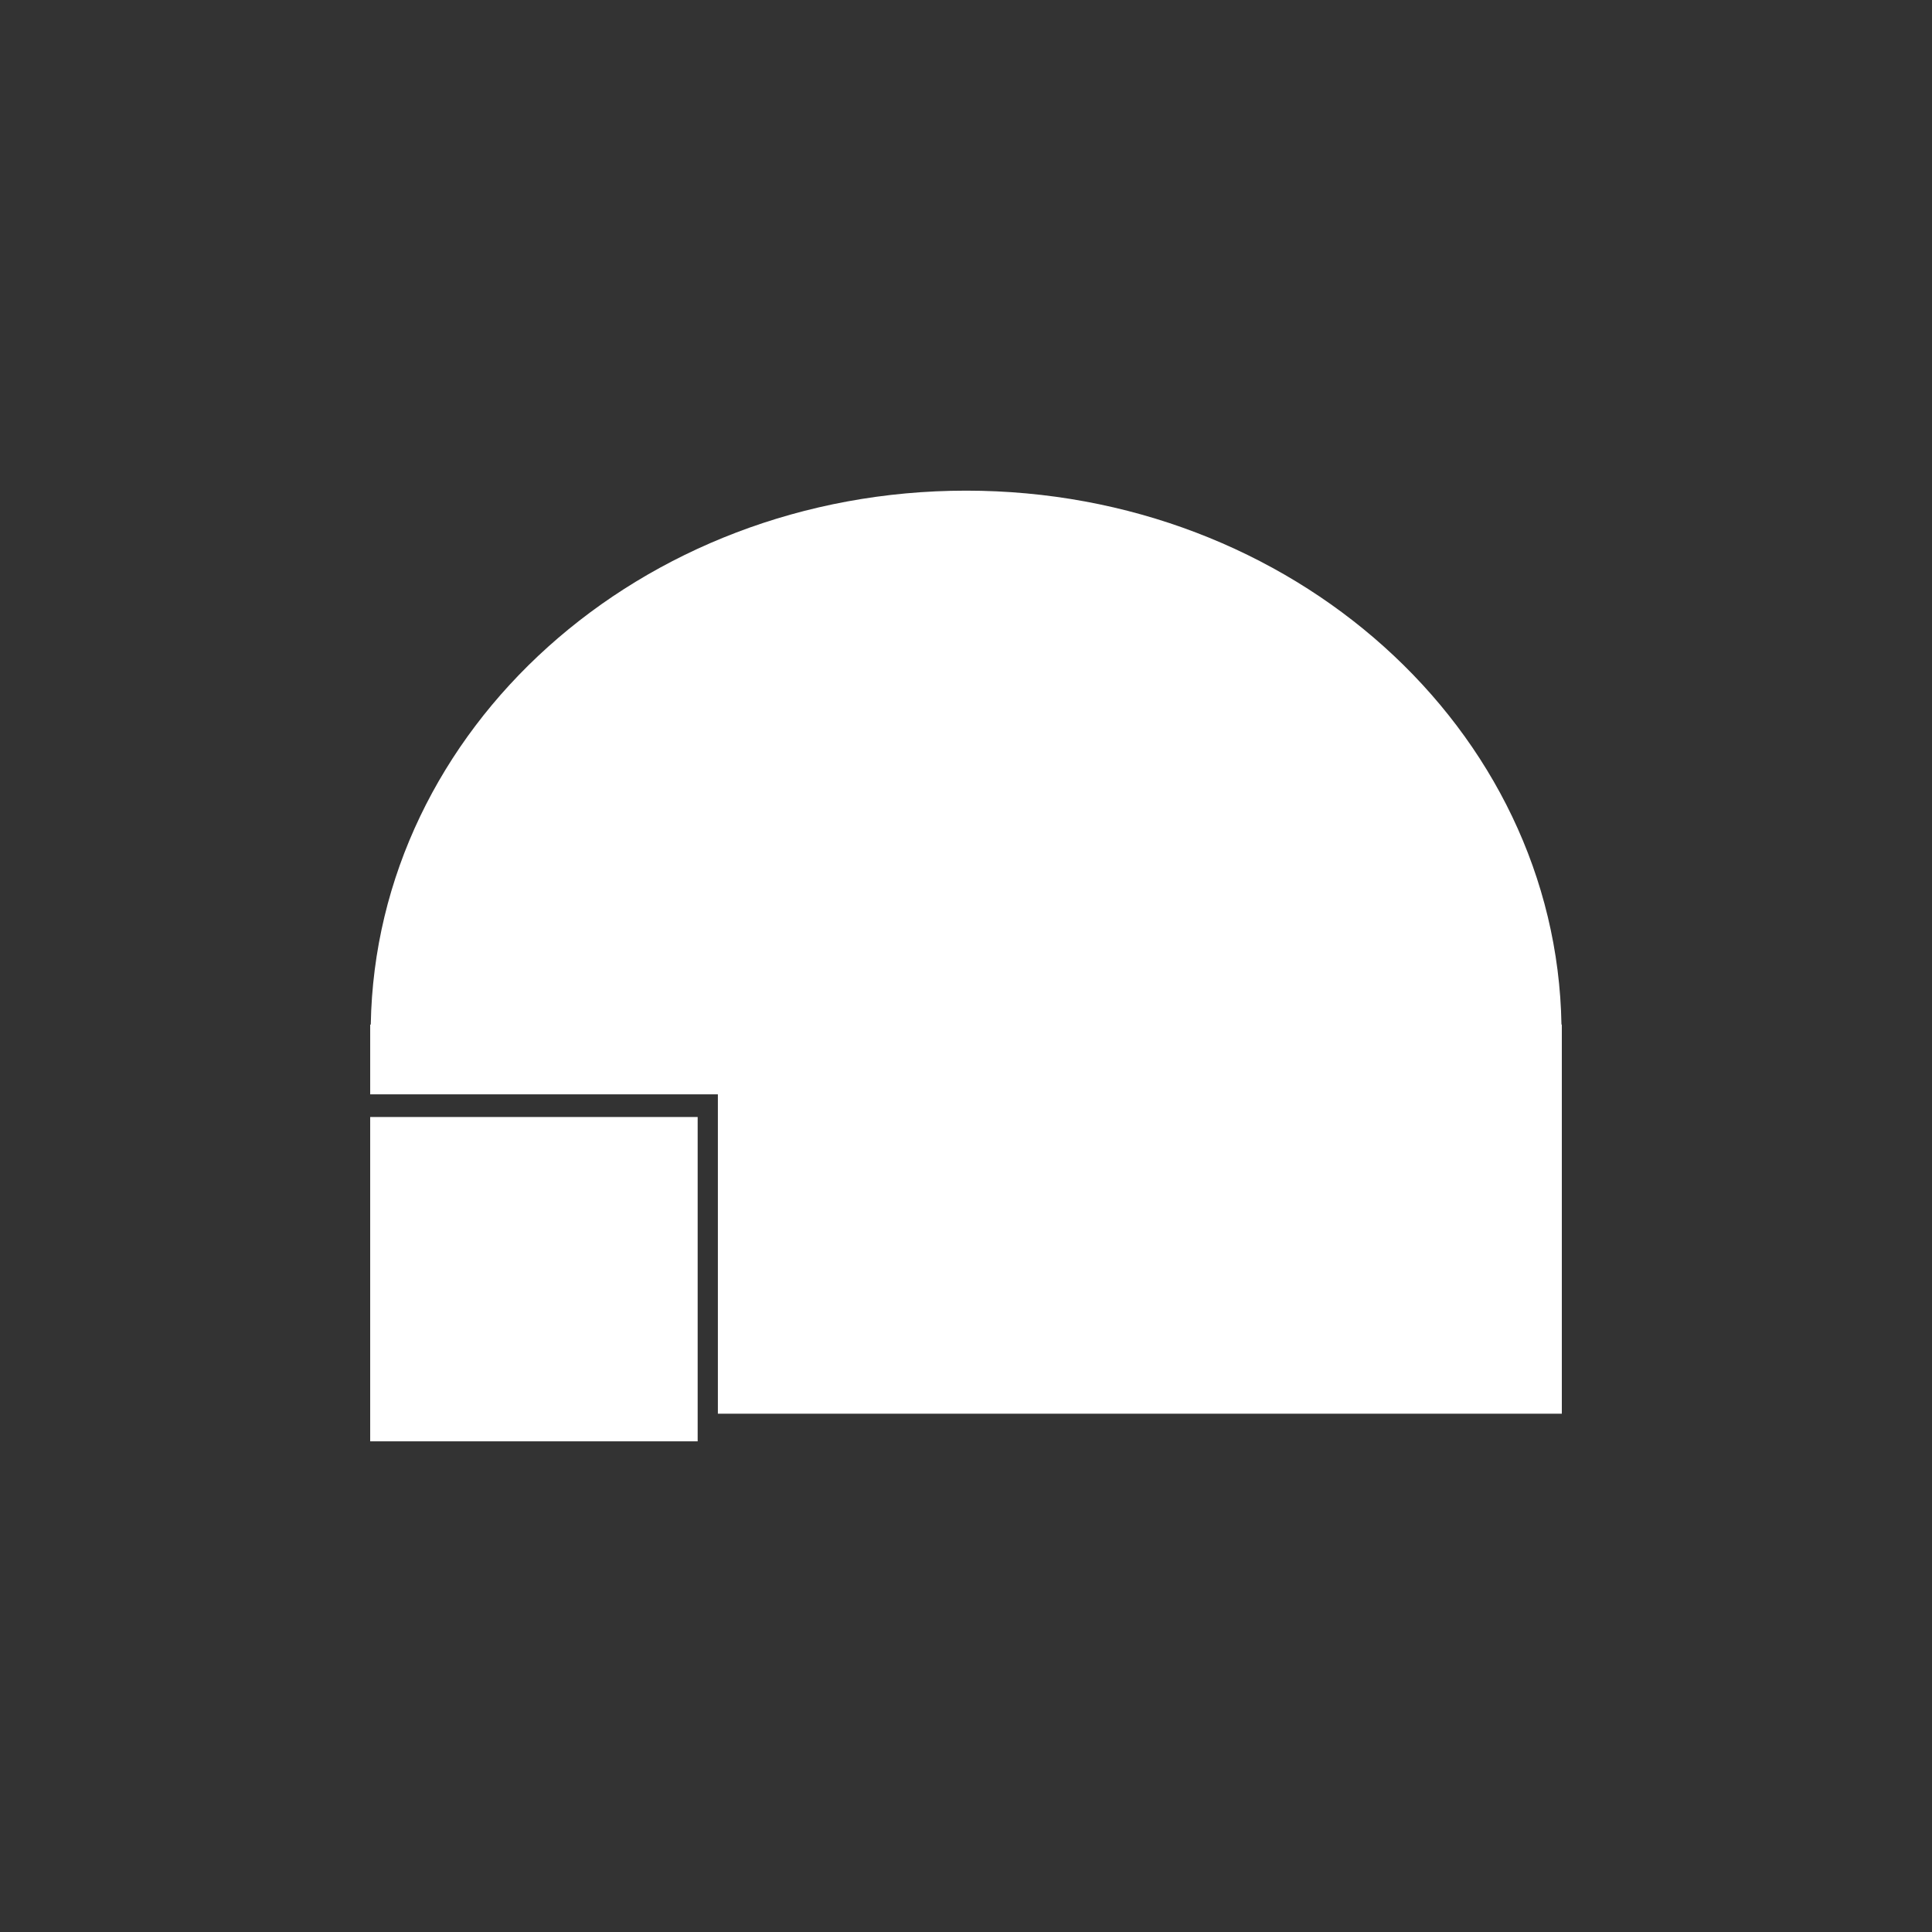 <?xml version="1.0" encoding="UTF-8"?>
<svg id="Layer_1" data-name="Layer 1" xmlns="http://www.w3.org/2000/svg" viewBox="0 0 1000 1000">
  <rect x="0" y="0" width="1000" height="1000" fill="#333333" stroke="none"/>
  <defs>
    <style>
      .cls-1 {
        fill: #fff;
        stroke-width: 0px;
      }
    </style>
  </defs>
  <path class="cls-1" d="M808.4,530.33v201.39h-436.83v-165.3h-179.96v-36.1h.3c2.64-153,139.44-276.36,308.15-276.36s305.51,123.36,308.15,276.36h.19Z"/>
  <rect class="cls-1" x="191.61" y="578.16" width="169.5" height="167.87"/>
</svg>